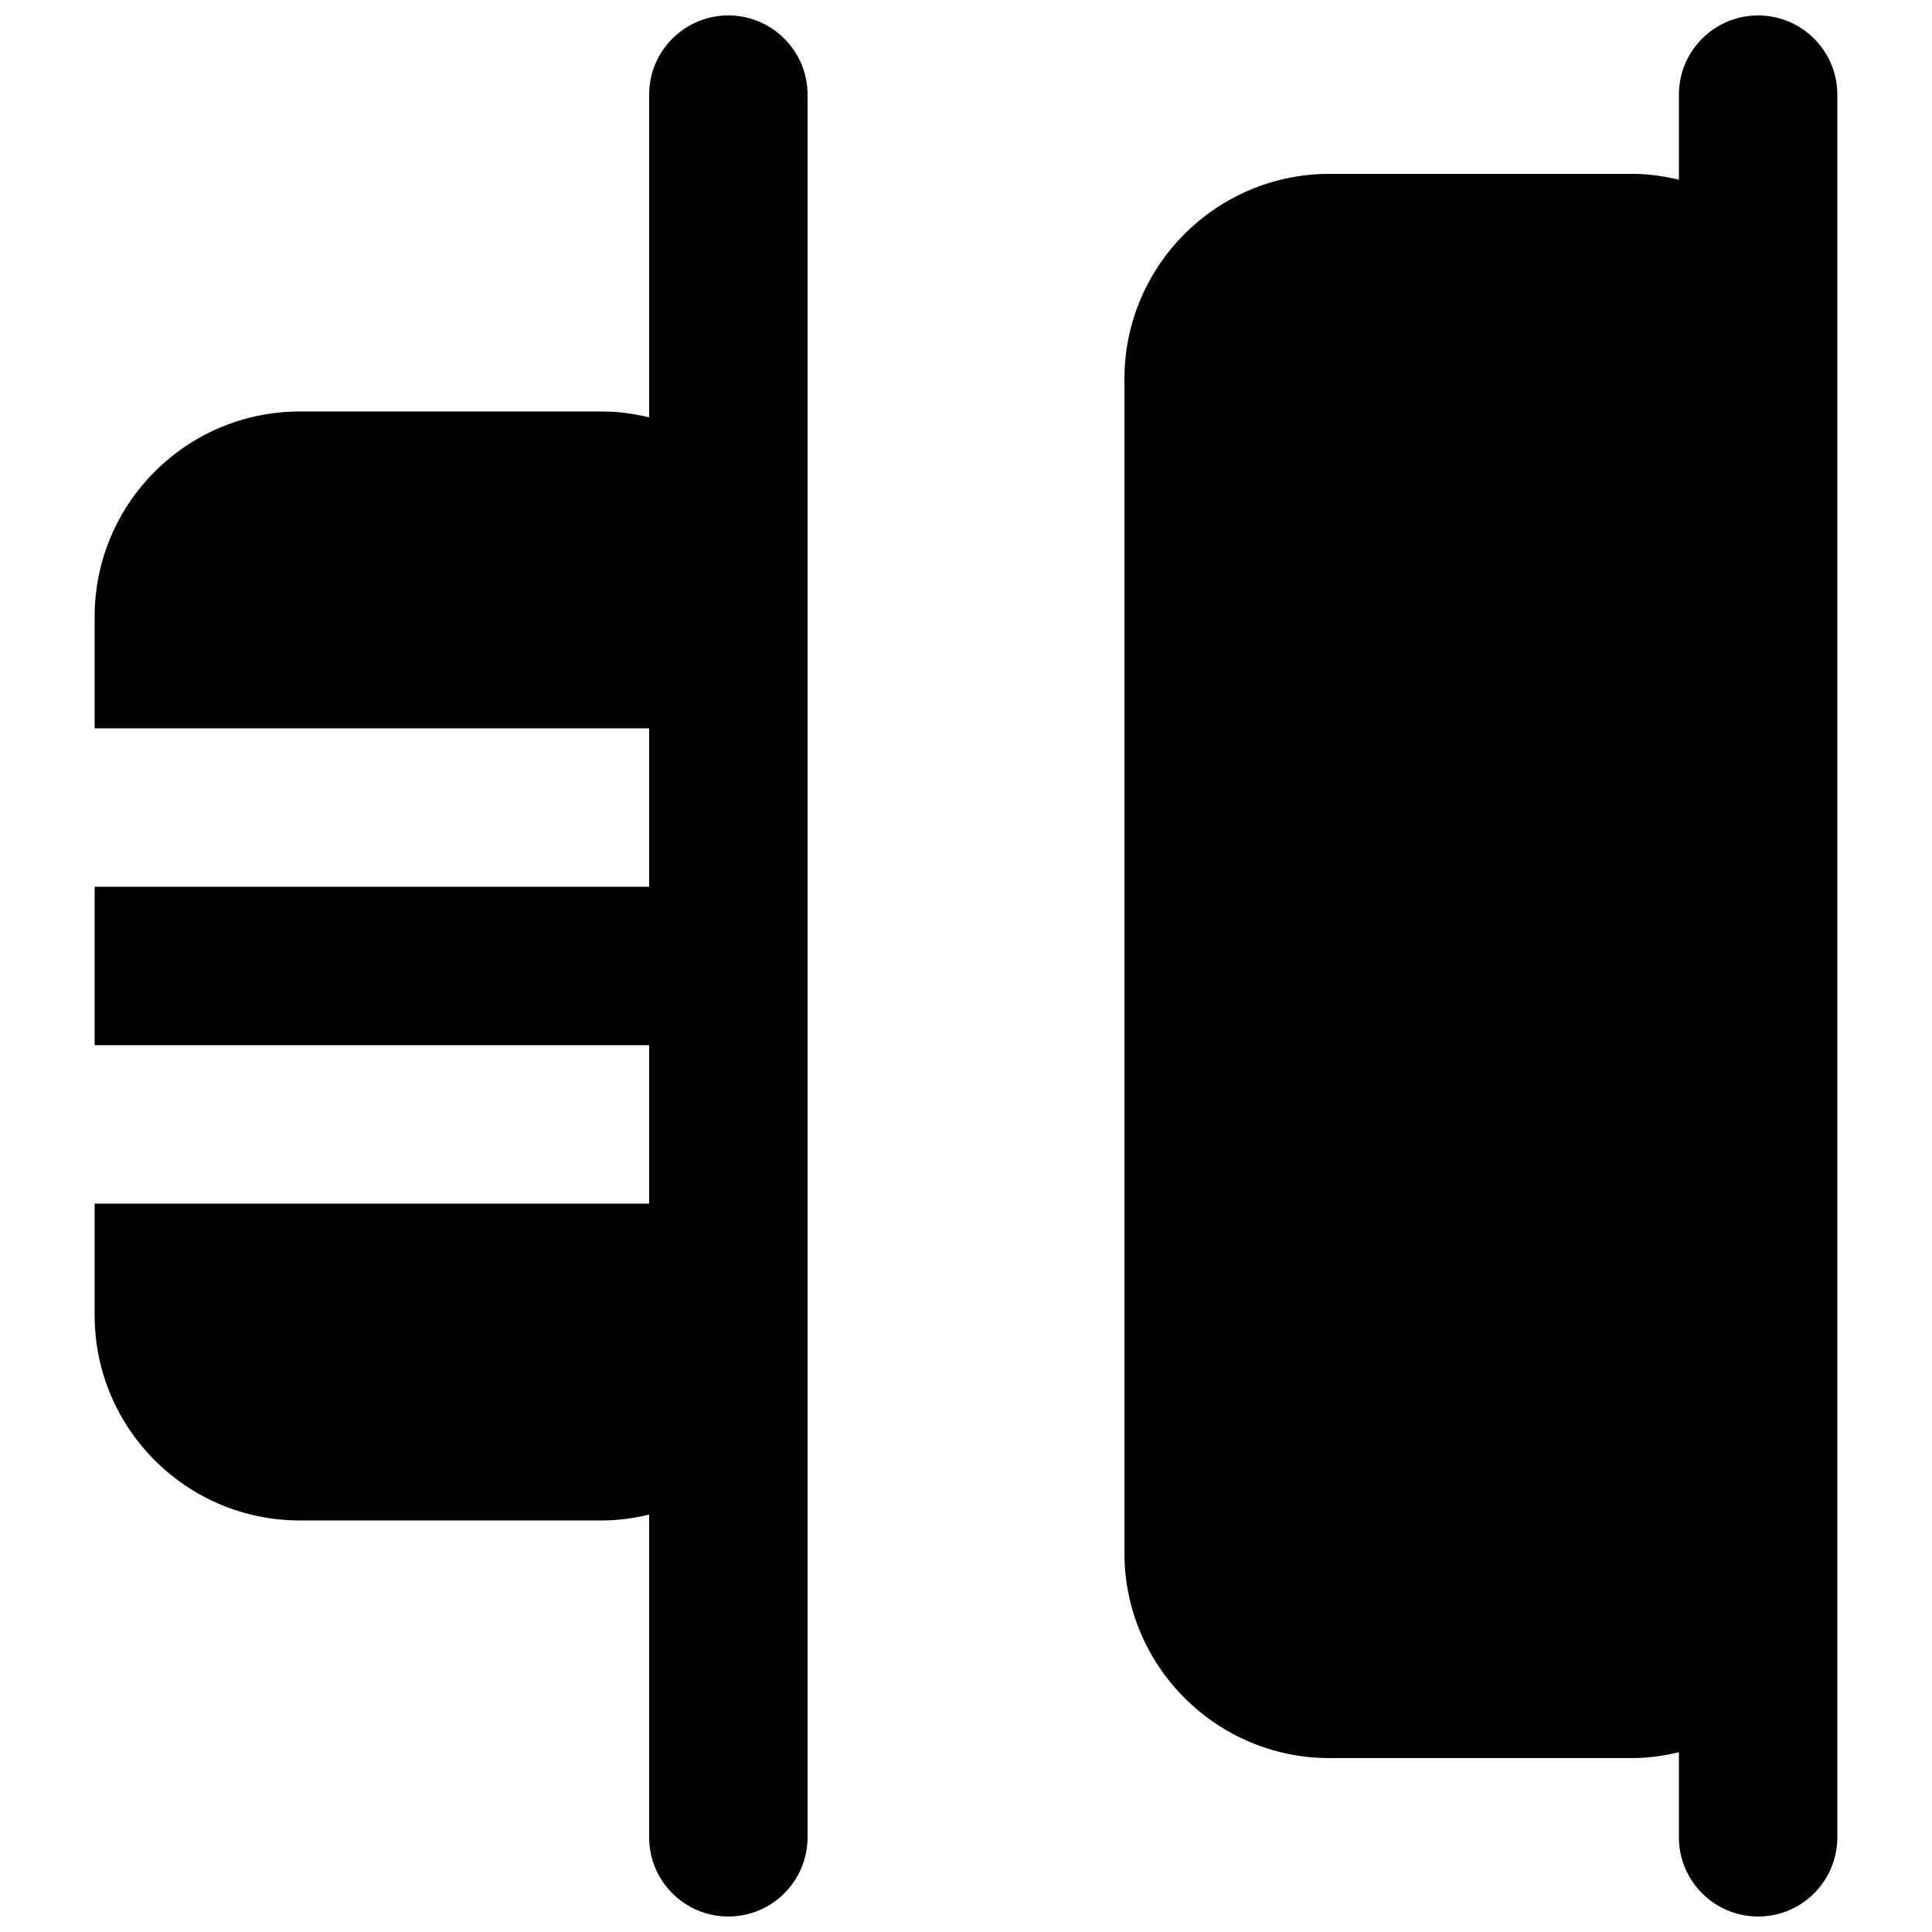 <?xml version="1.0" encoding="UTF-8"?>
<!-- Uploaded to: SVG Repo, www.svgrepo.com, Generator: SVG Repo Mixer Tools -->
<svg width="800px" height="800px" version="1.1" viewBox="144 144 512 512" xmlns="http://www.w3.org/2000/svg">
 <defs>
  <clipPath id="b">
   <path d="m169 148.09h190v503.81h-190z"/>
  </clipPath>
  <clipPath id="a">
   <path d="m441 148.09h190v503.81h-190z"/>
  </clipPath>
 </defs>
 <g>
  <g clip-path="url(#b)">
   <path d="m337.02 148.09c-11.59 0-20.992 9.406-20.992 20.992v85.523c-3.988-0.945-8.082-1.555-12.367-1.555h-80.23c-29.977 0-54.348 24.371-54.348 54.348v29.621h146.95v41.984h-146.95v41.984h146.95v41.984h-146.95v29.617c0 29.977 24.371 54.348 54.348 54.348h80.23c4.285 0 8.379-0.605 12.367-1.551v85.52c0 11.59 9.402 20.992 20.992 20.992 11.586 0 20.992-9.402 20.992-20.992v-461.82c0-11.586-9.406-20.992-20.992-20.992" fill-rule="evenodd"/>
  </g>
  <g clip-path="url(#a)">
   <path d="m609.92 148.09c-11.586 0-20.992 9.406-20.992 20.992v22.547c-3.988-0.945-8.082-1.555-12.363-1.555h-80.23c-29.977 0-54.348 24.371-54.348 54.348v311.14c0 29.977 24.371 54.348 54.348 54.348h80.23c4.281 0 8.375-0.609 12.363-1.551v22.543c0 11.59 9.406 20.992 20.992 20.992 11.59 0 20.992-9.402 20.992-20.992v-461.82c0-11.586-9.402-20.992-20.992-20.992" fill-rule="evenodd"/>
  </g>
 </g>
</svg>